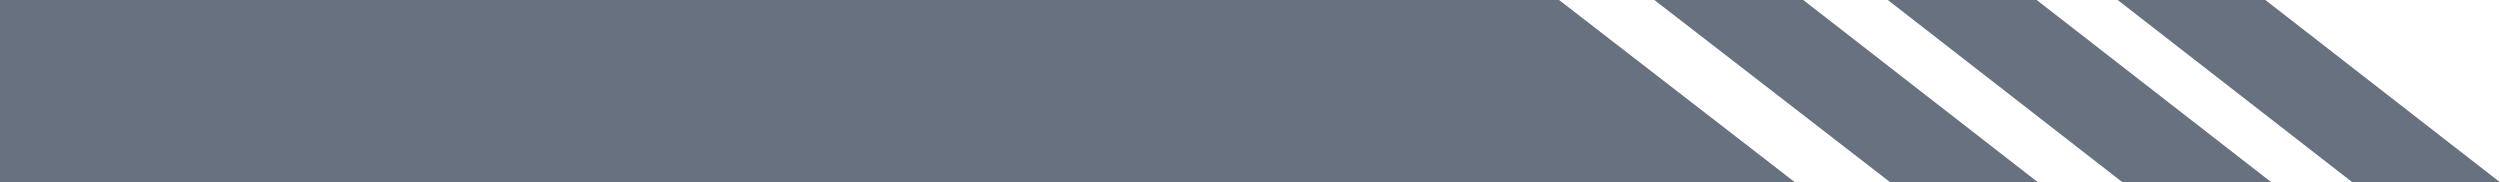 <?xml version="1.0" encoding="UTF-8" standalone="no"?><svg xmlns="http://www.w3.org/2000/svg" xmlns:xlink="http://www.w3.org/1999/xlink" fill="#000000" height="15.3" preserveAspectRatio="xMidYMid meet" version="1" viewBox="0.0 0.0 209.9 15.3" width="209.9" zoomAndPan="magnify"><g data-name="Layer 2"><g data-name="Layer 1"><g fill="#68717f" id="change1_1"><path d="M151.4 0L138.9 0 158.7 15.3 171.1 15.3 151.4 0z"/><path d="M171 0L158.5 0 178.2 15.3 190.7 15.3 171 0z"/><path d="M190.2 0L177.8 0 197.5 15.3 209.9 15.3 190.2 0z"/><path d="M130.9 0L12.5 0 0 0 0 15.3 12.5 15.3 150.7 15.3 130.9 0z"/></g></g></g></svg>
